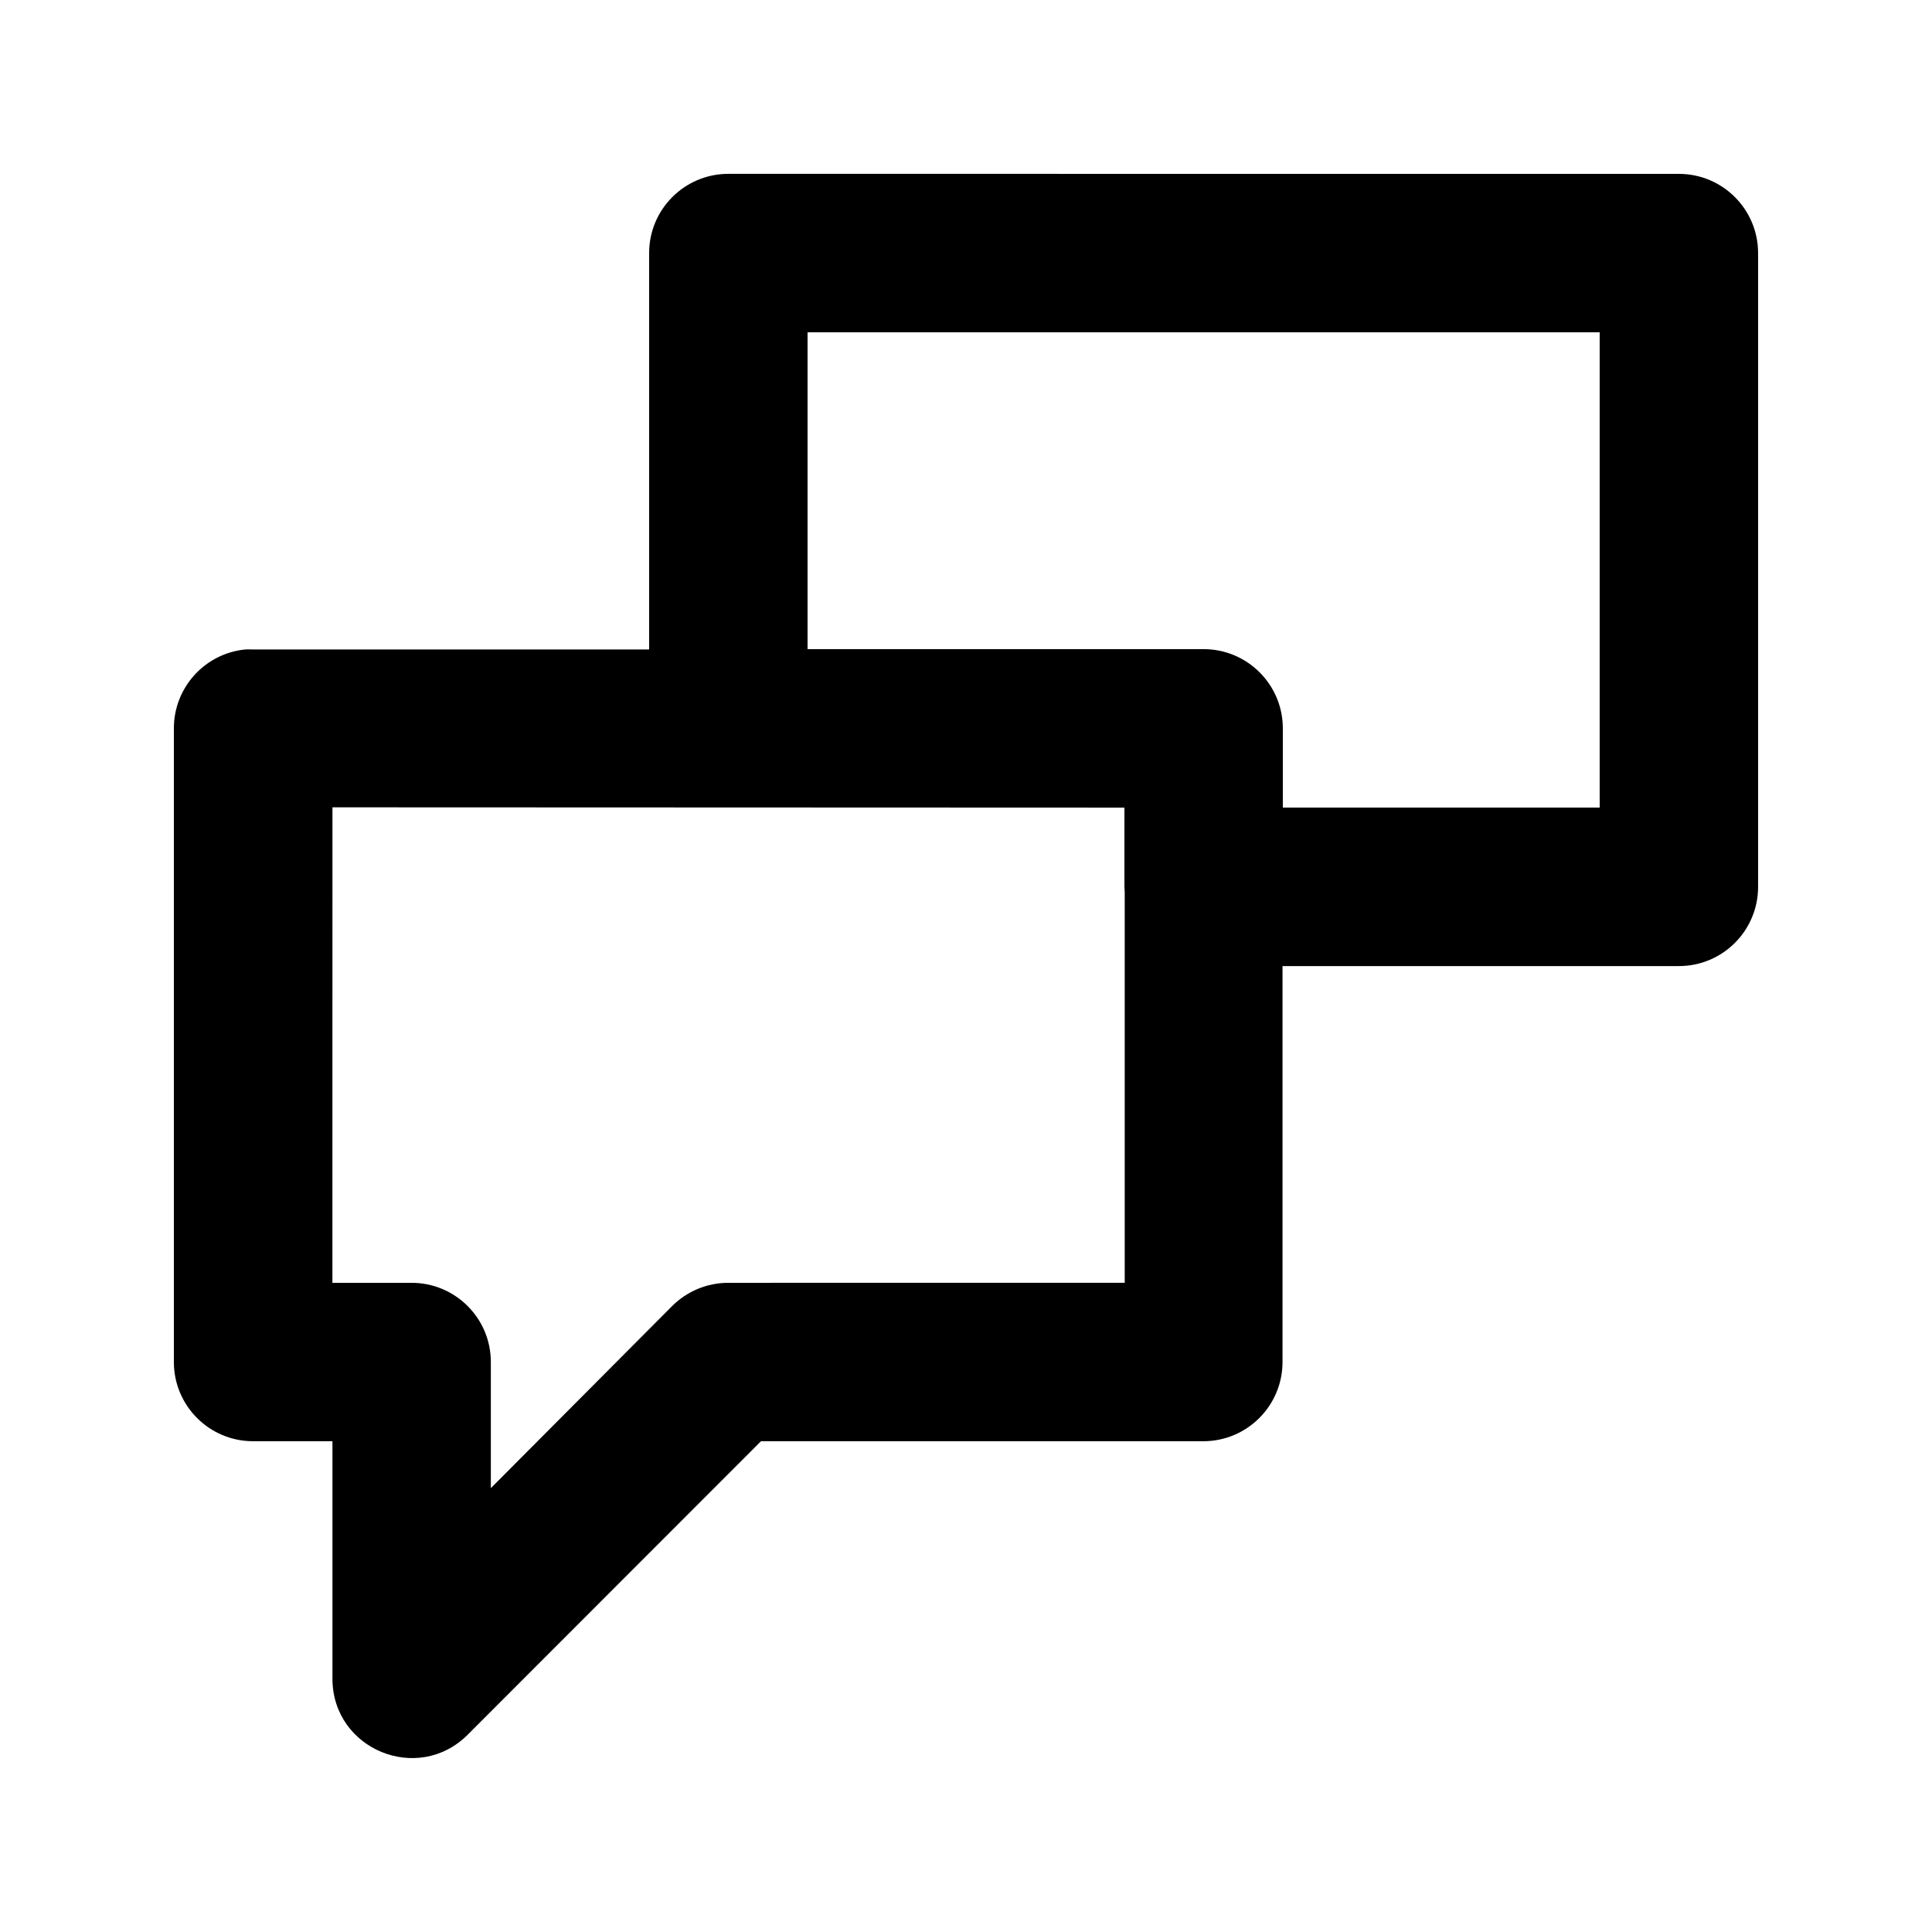 <?xml version="1.0" encoding="UTF-8"?>
<!-- Uploaded to: ICON Repo, www.svgrepo.com, Generator: ICON Repo Mixer Tools -->
<svg fill="#000000" width="800px" height="800px" version="1.1" viewBox="144 144 512 512" xmlns="http://www.w3.org/2000/svg">
 <path d="m337.02 190.07c-11.594 0-20.992 9.398-20.992 20.996v105.05h-105.04c-0.668-0.031-1.34-0.031-2.008 0-10.738 1.078-18.91 10.121-18.902 20.914v168c0.047 11.531 9.383 20.867 20.91 20.91h21.113v63.105c0.152 18.59 22.609 27.828 35.793 14.723l77.777-77.828h117.3c11.527-0.047 20.863-9.383 20.91-20.91v-105.01h105.04c11.594 0 20.992-9.398 20.992-20.996v-167.95c0-11.594-9.398-20.996-20.992-20.996zm20.992 41.988h209.92v125.96h-83.969v-20.996c0-11.594-9.398-20.992-20.992-20.996l-104.96 0.008zm-125.91 125.89 209.88 0.078v20.996c0.012 0.477 0.039 0.93 0.082 1.395v103.54l-105.09 0.004c-5.586 0-10.941 2.231-14.883 6.188l-48.012 48.223v-33.336c0.043-11.656-9.418-21.117-21.074-21.074h-20.91z"/>
</svg>